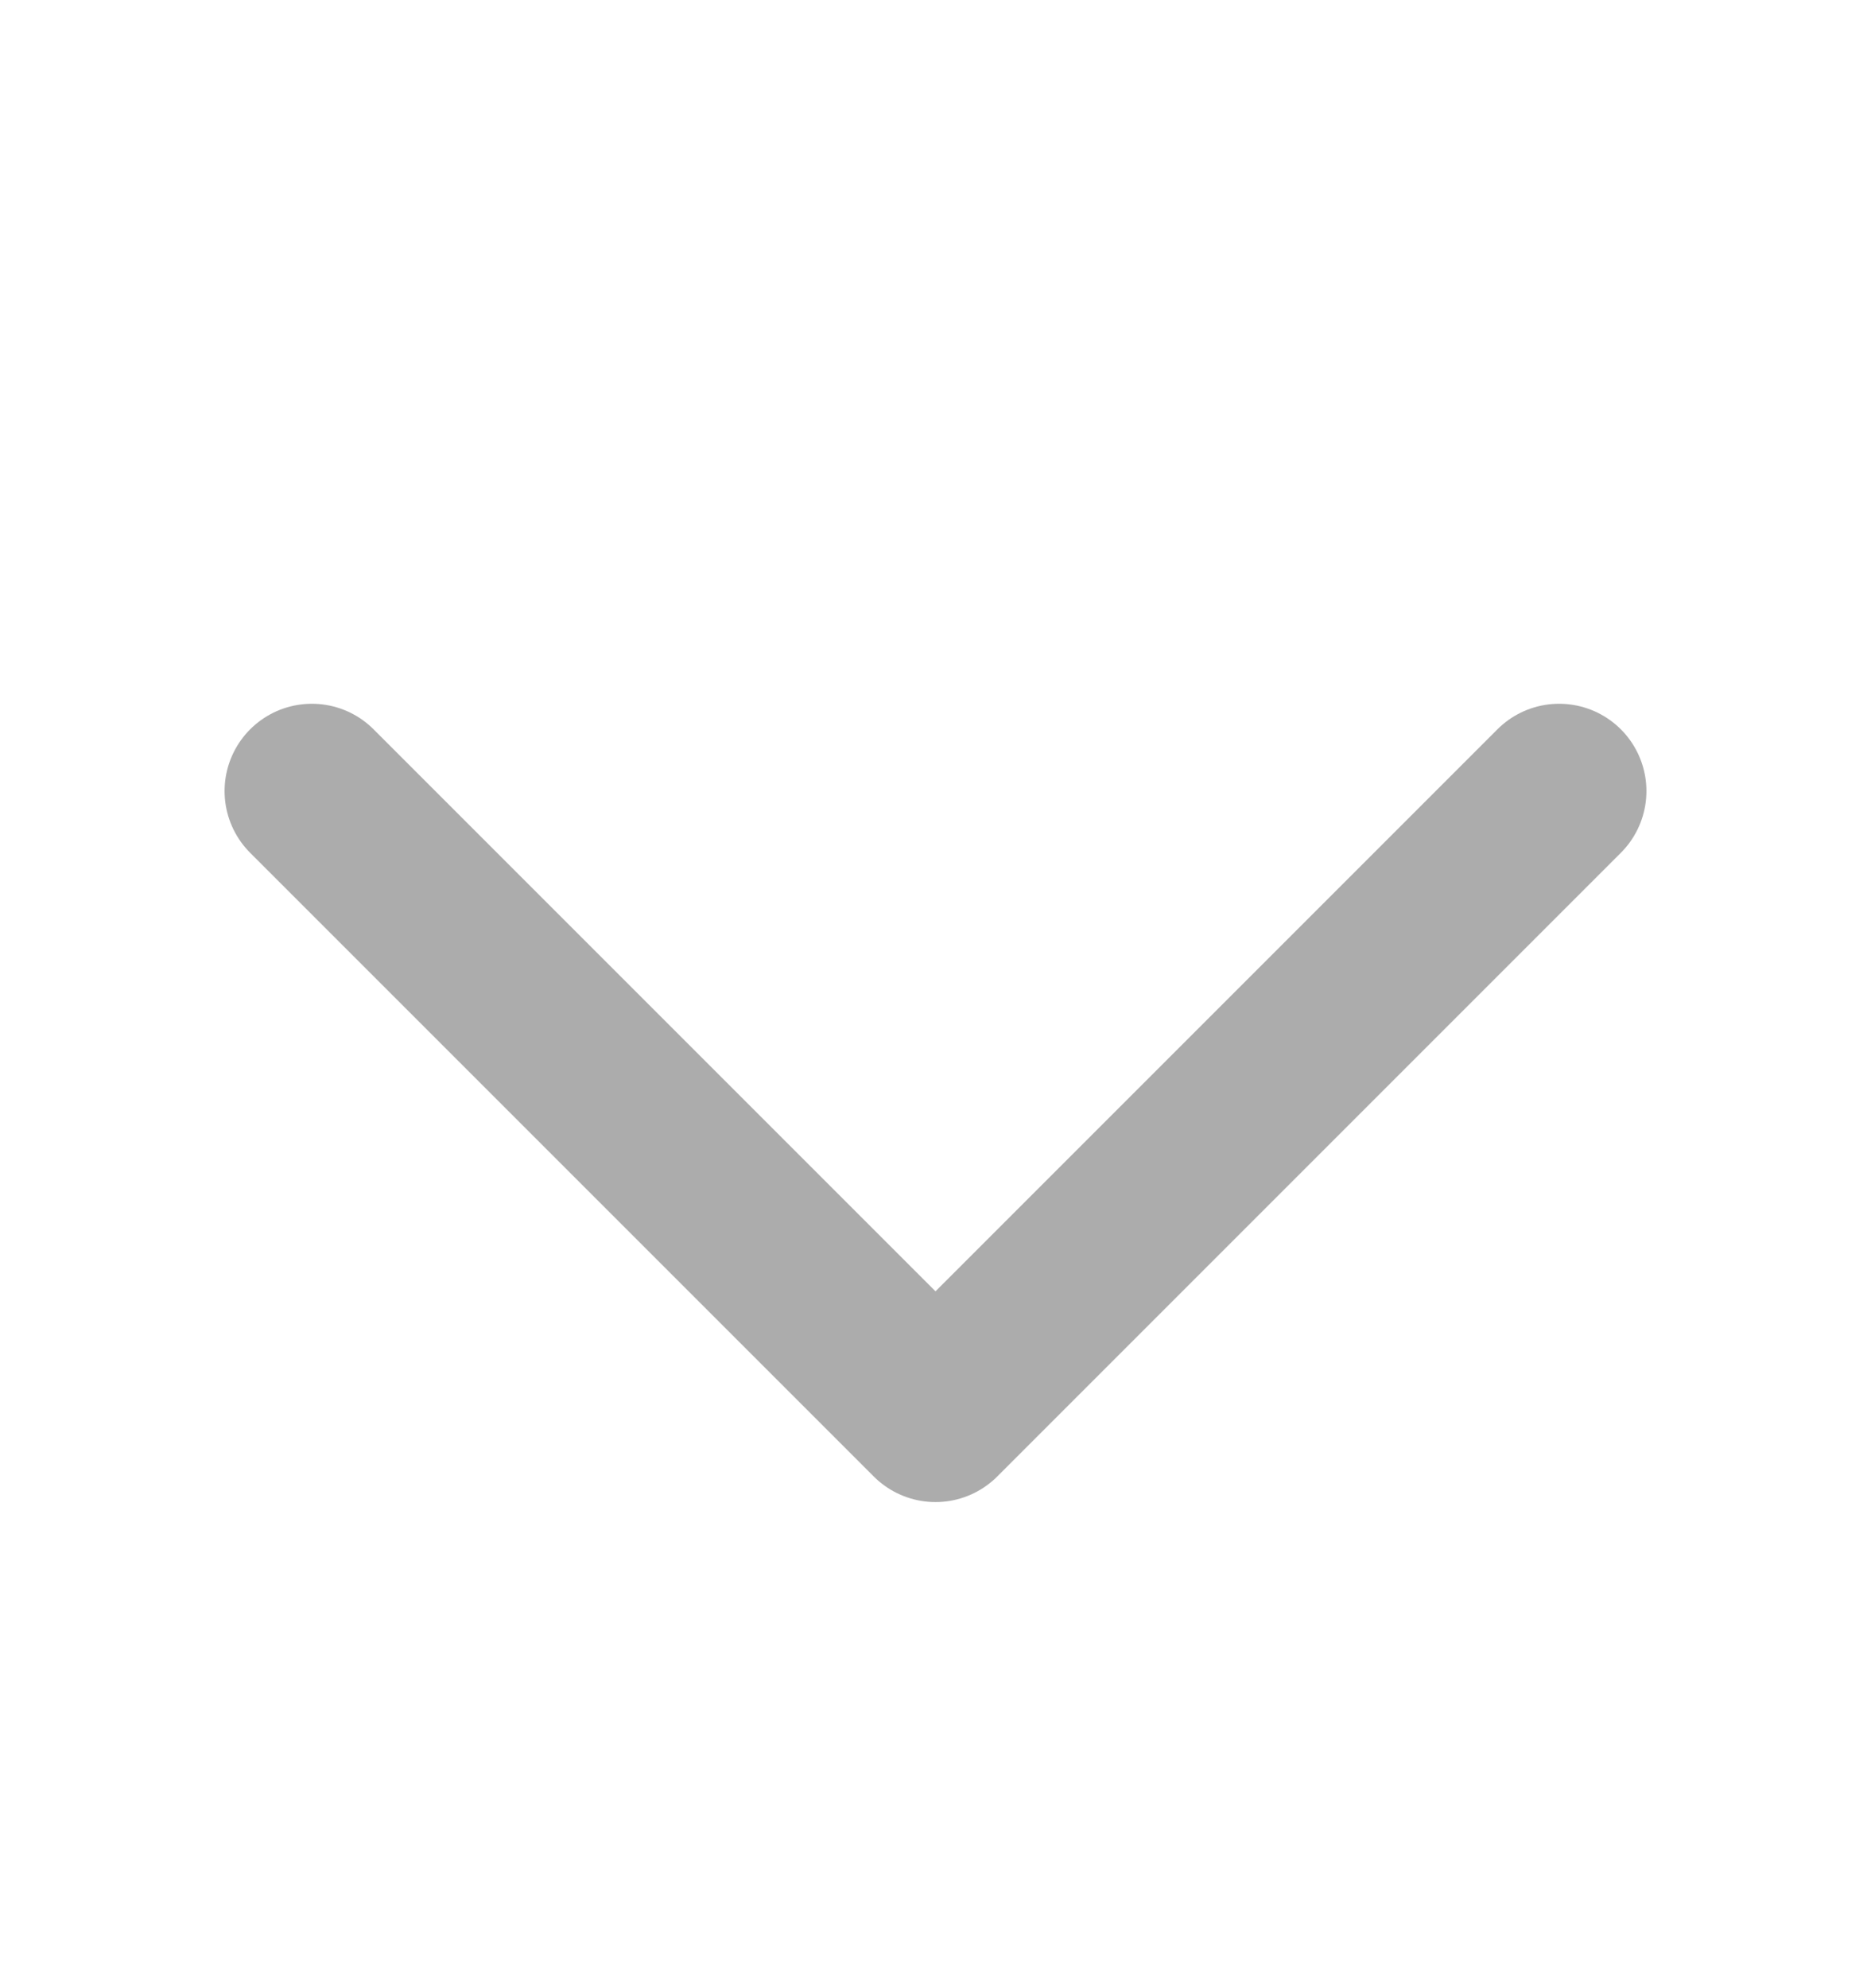<svg width="16" height="17" viewBox="0 0 16 17" fill="none" xmlns="http://www.w3.org/2000/svg">
<g id="Icons/Arrow down">
<path id="Vector" d="M2.667 6.764L8 12.097L13.333 6.764" stroke="#ACACAC" stroke-width="1.493" stroke-linecap="round" stroke-linejoin="round"/>
</g>
</svg>
